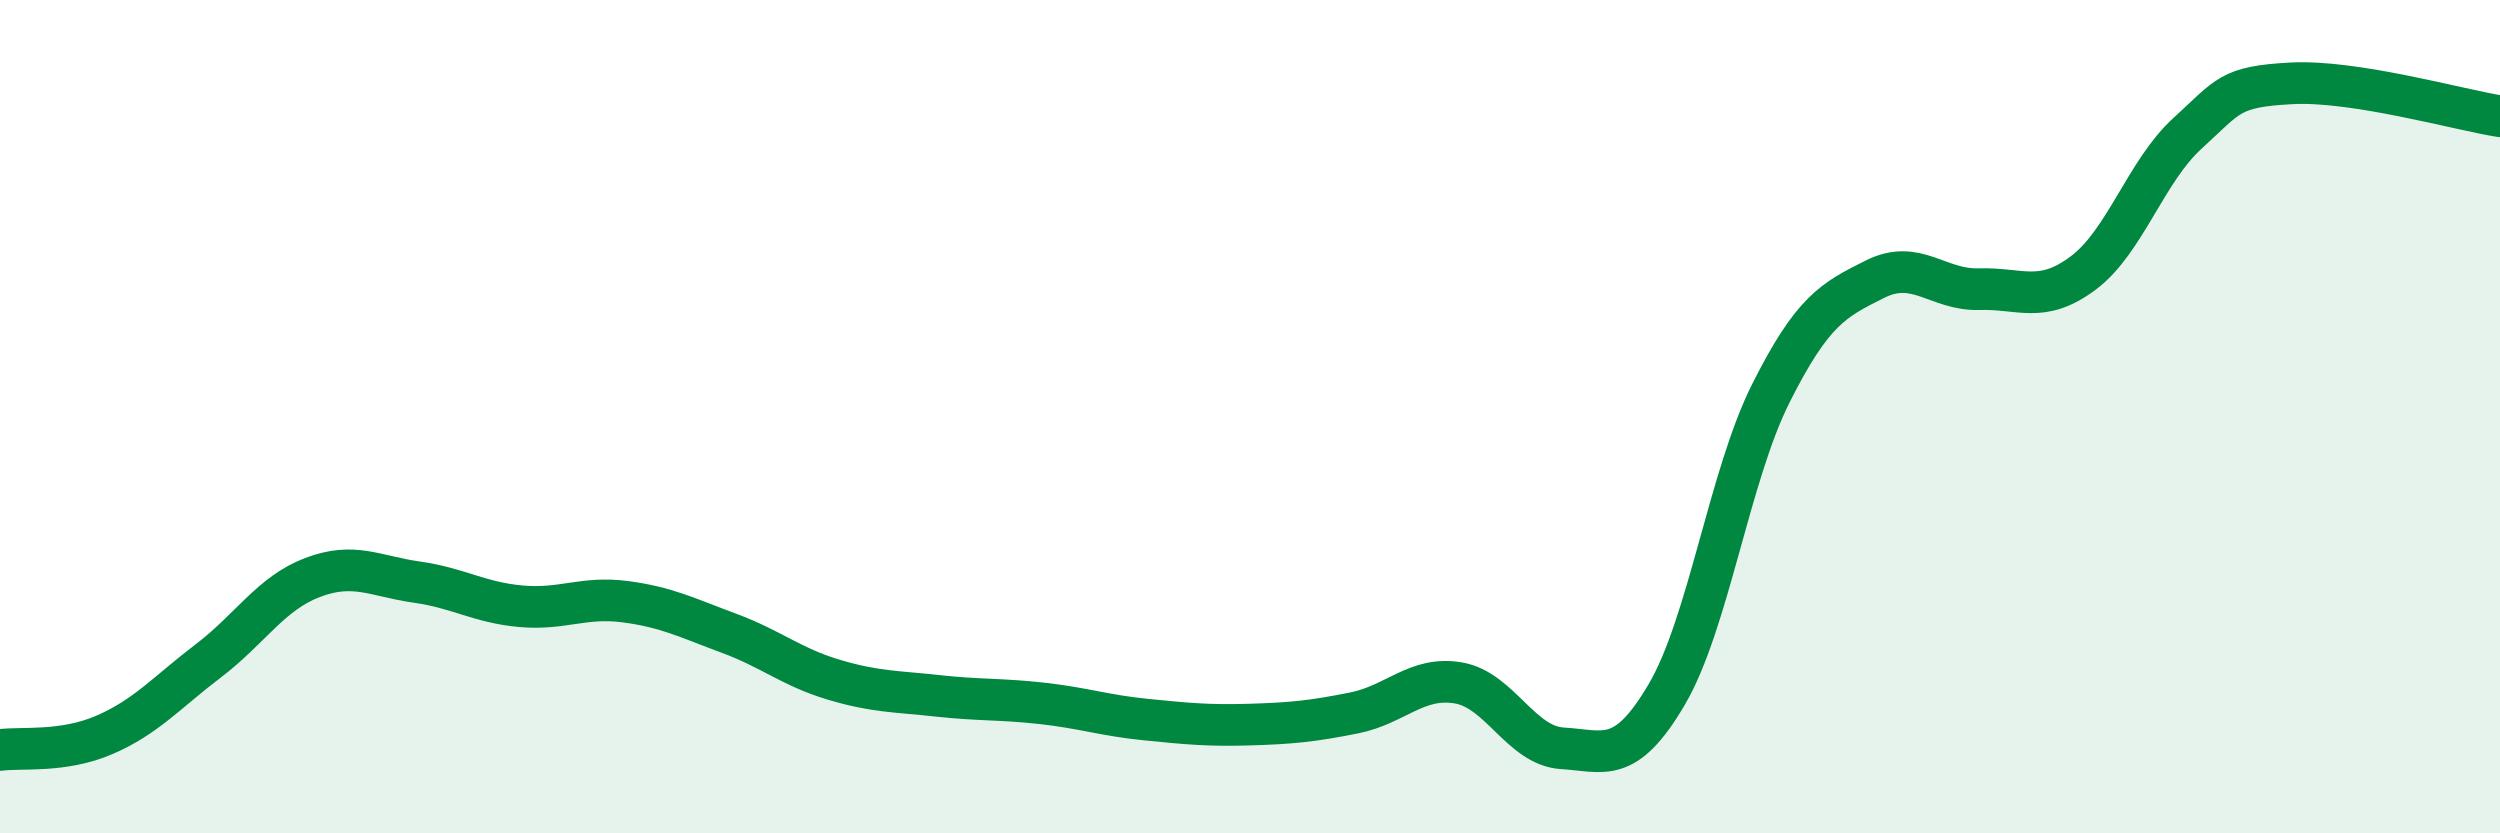 
    <svg width="60" height="20" viewBox="0 0 60 20" xmlns="http://www.w3.org/2000/svg">
      <path
        d="M 0,18 C 0.5,17.93 1.5,18.07 2.5,17.64 C 3.5,17.21 4,16.62 5,15.86 C 6,15.1 6.5,14.24 7.5,13.86 C 8.5,13.48 9,13.83 10,13.97 C 11,14.11 11.5,14.46 12.5,14.55 C 13.5,14.64 14,14.31 15,14.44 C 16,14.57 16.5,14.83 17.5,15.2 C 18.5,15.57 19,16.01 20,16.31 C 21,16.61 21.5,16.59 22.5,16.7 C 23.5,16.81 24,16.77 25,16.88 C 26,16.99 26.5,17.17 27.5,17.27 C 28.5,17.37 29,17.42 30,17.39 C 31,17.36 31.5,17.31 32.5,17.11 C 33.5,16.91 34,16.22 35,16.39 C 36,16.56 36.5,17.9 37.5,17.96 C 38.5,18.02 39,18.37 40,16.67 C 41,14.97 41.5,11.43 42.5,9.44 C 43.5,7.45 44,7.2 45,6.7 C 46,6.2 46.5,6.97 47.5,6.94 C 48.5,6.91 49,7.3 50,6.55 C 51,5.8 51.5,4.11 52.5,3.2 C 53.5,2.29 53.5,2.08 55,2 C 56.5,1.92 59,2.63 60,2.79L60 20L0 20Z"
        fill="#008740"
        opacity="0.1"
        stroke-linecap="round"
        stroke-linejoin="round"
      />
      <path
        d="M 0,18 C 0.5,17.93 1.5,18.07 2.5,17.64 C 3.5,17.21 4,16.62 5,15.86 C 6,15.1 6.5,14.24 7.5,13.86 C 8.5,13.48 9,13.83 10,13.97 C 11,14.11 11.5,14.46 12.5,14.55 C 13.5,14.64 14,14.31 15,14.44 C 16,14.57 16.5,14.83 17.5,15.2 C 18.5,15.57 19,16.01 20,16.31 C 21,16.61 21.5,16.59 22.5,16.7 C 23.5,16.81 24,16.77 25,16.88 C 26,16.99 26.5,17.17 27.5,17.27 C 28.5,17.37 29,17.42 30,17.39 C 31,17.36 31.5,17.31 32.5,17.11 C 33.5,16.91 34,16.22 35,16.39 C 36,16.56 36.5,17.9 37.5,17.96 C 38.5,18.02 39,18.37 40,16.67 C 41,14.97 41.5,11.43 42.5,9.44 C 43.5,7.45 44,7.2 45,6.7 C 46,6.2 46.5,6.97 47.5,6.94 C 48.5,6.91 49,7.3 50,6.55 C 51,5.8 51.5,4.11 52.5,3.2 C 53.5,2.29 53.5,2.08 55,2 C 56.5,1.92 59,2.63 60,2.79"
        stroke="#008740"
        stroke-width="1"
        fill="none"
        stroke-linecap="round"
        stroke-linejoin="round"
      />
    </svg>
  